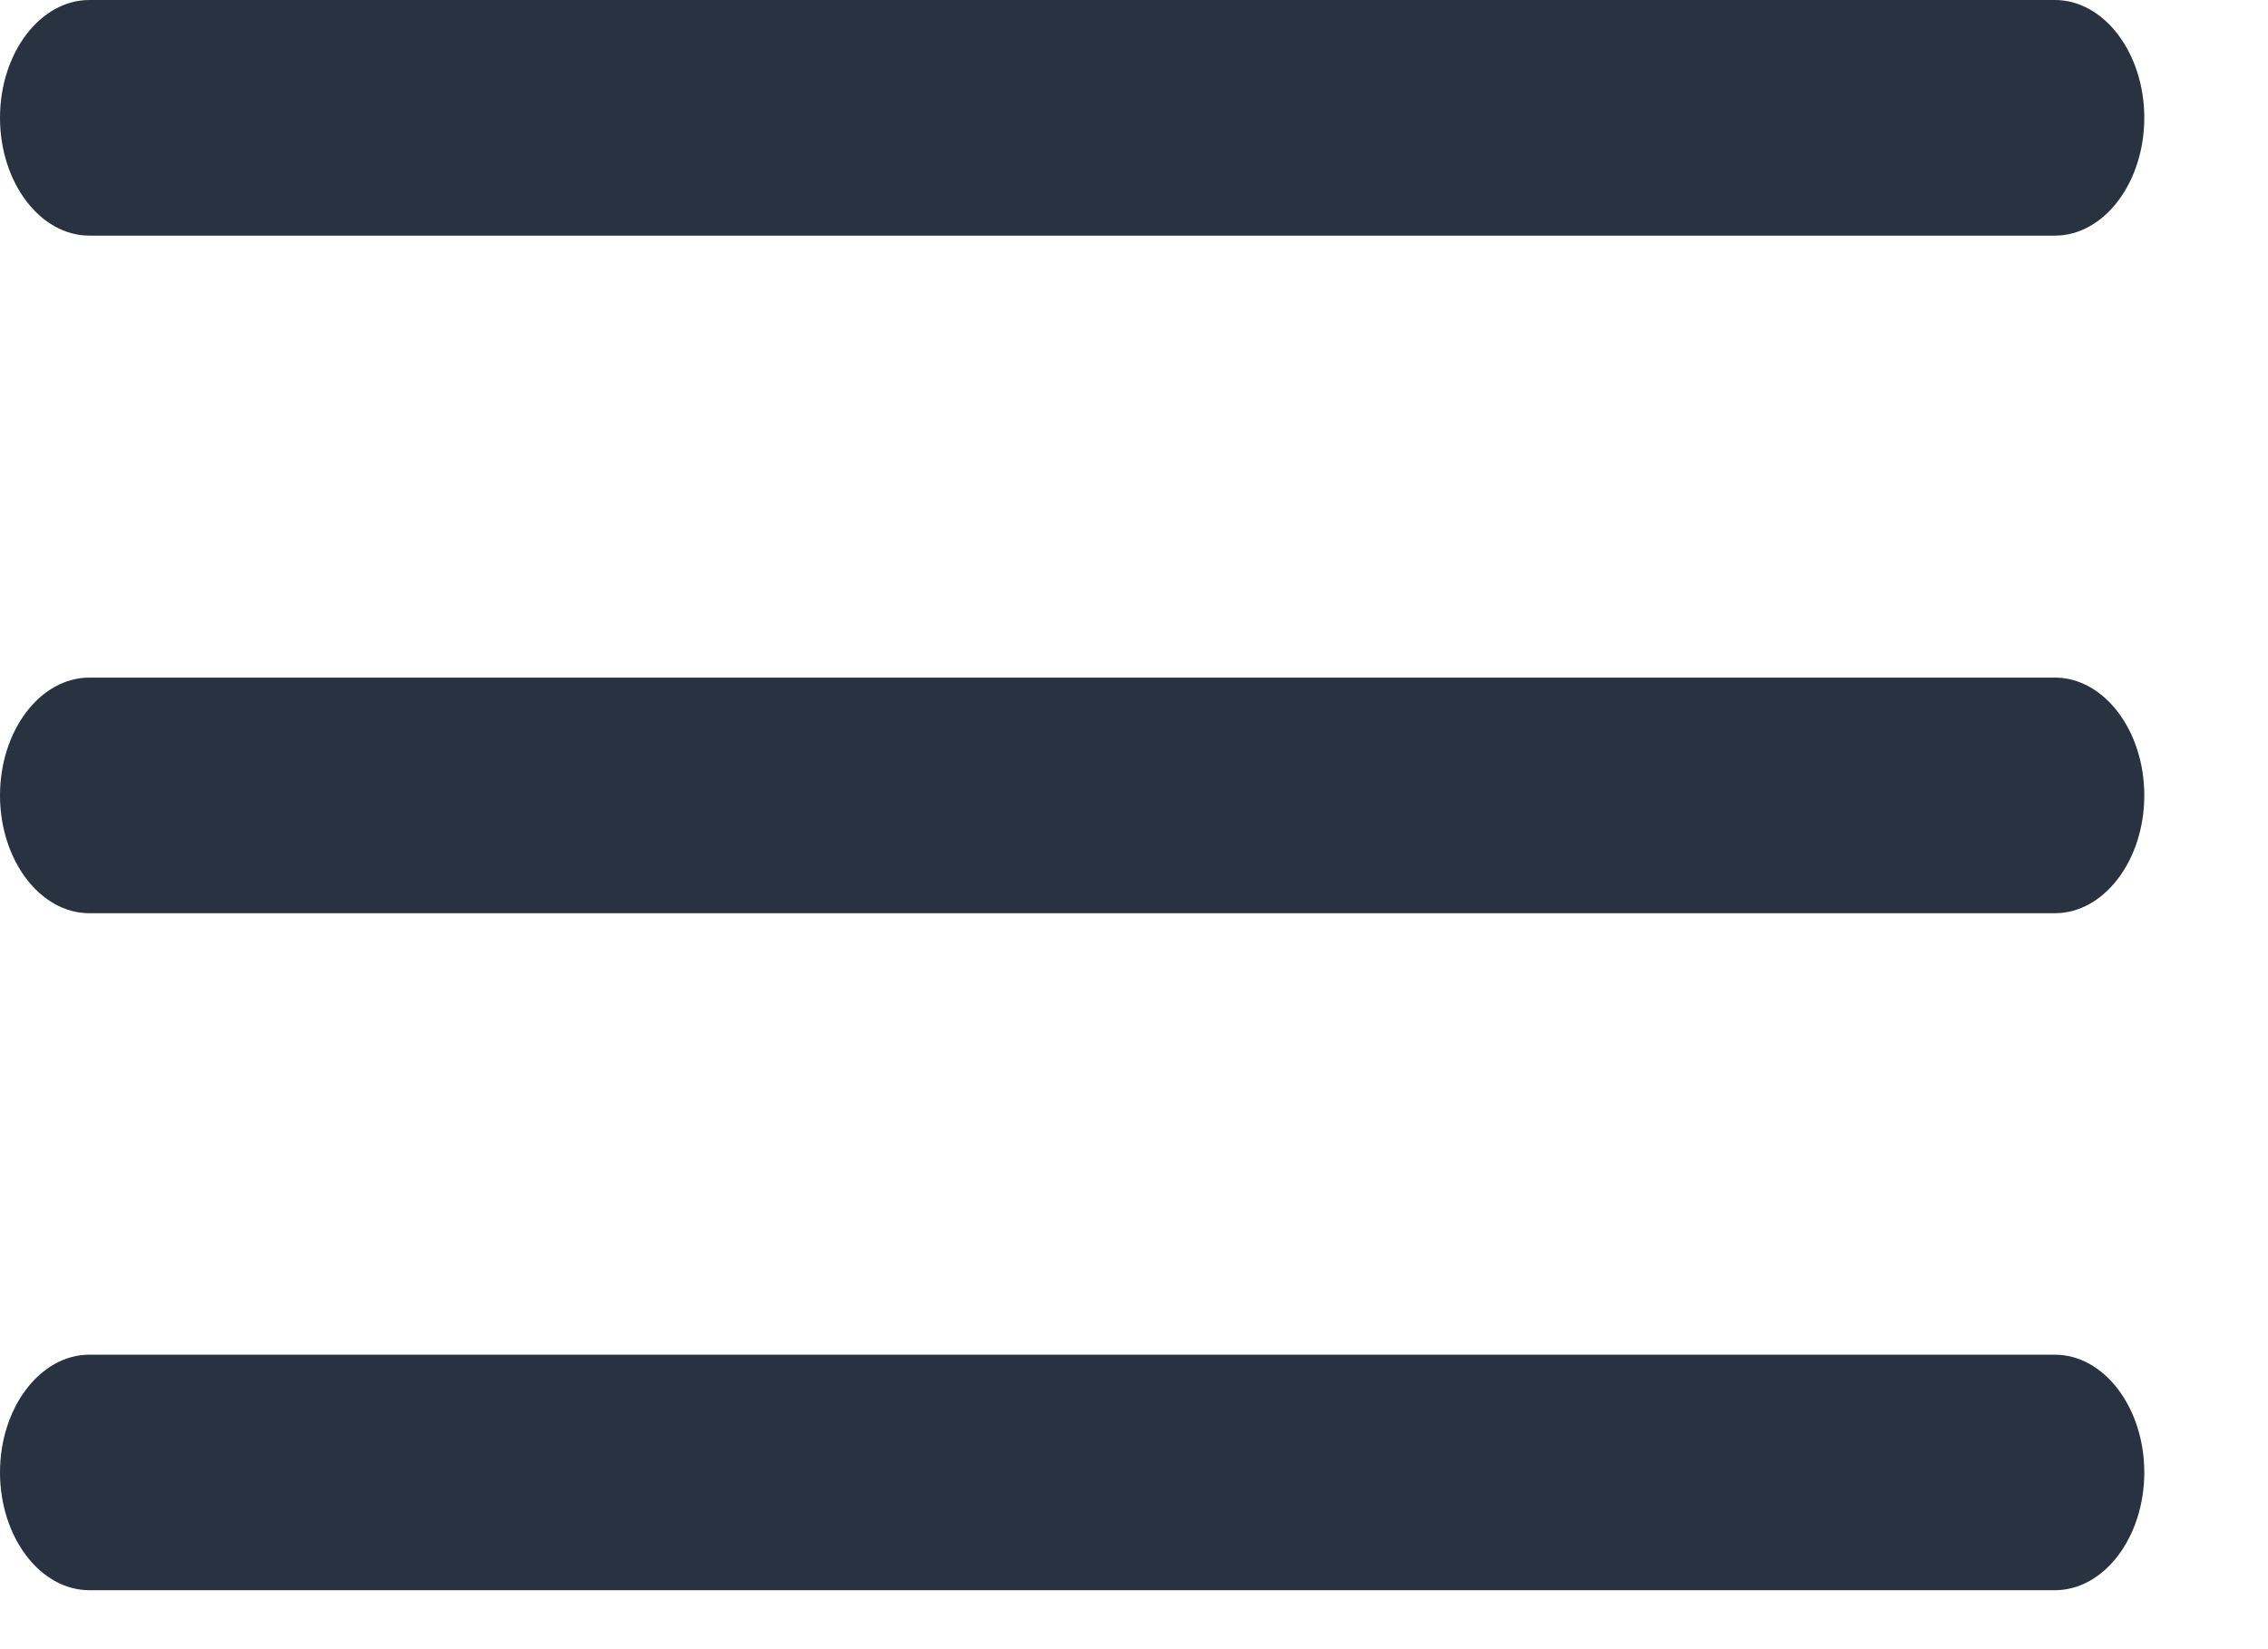 <svg width="22" height="16" viewBox="0 0 22 16" fill="none" xmlns="http://www.w3.org/2000/svg">
<path d="M19.933 8.86H0.867C0.39 8.86 0 8.346 0 7.717C0 7.088 0.39 6.574 0.867 6.574H19.933C20.41 6.574 20.8 7.088 20.8 7.717C20.8 8.346 20.41 8.86 19.933 8.86Z" fill="#283241"/>
<path d="M19.933 2.286H0.867C0.39 2.286 0 1.771 0 1.143C0 0.514 0.39 0 0.867 0H19.933C20.41 0 20.8 0.514 20.8 1.143C20.8 1.771 20.41 2.286 19.933 2.286Z" fill="#283241"/>
<path d="M19.933 15.428H0.867C0.39 15.428 0 14.914 0 14.285C0 13.657 0.39 13.143 0.867 13.143H19.933C20.41 13.143 20.8 13.657 20.8 14.285C20.8 14.914 20.41 15.428 19.933 15.428Z" fill="#283241"/>
</svg>
